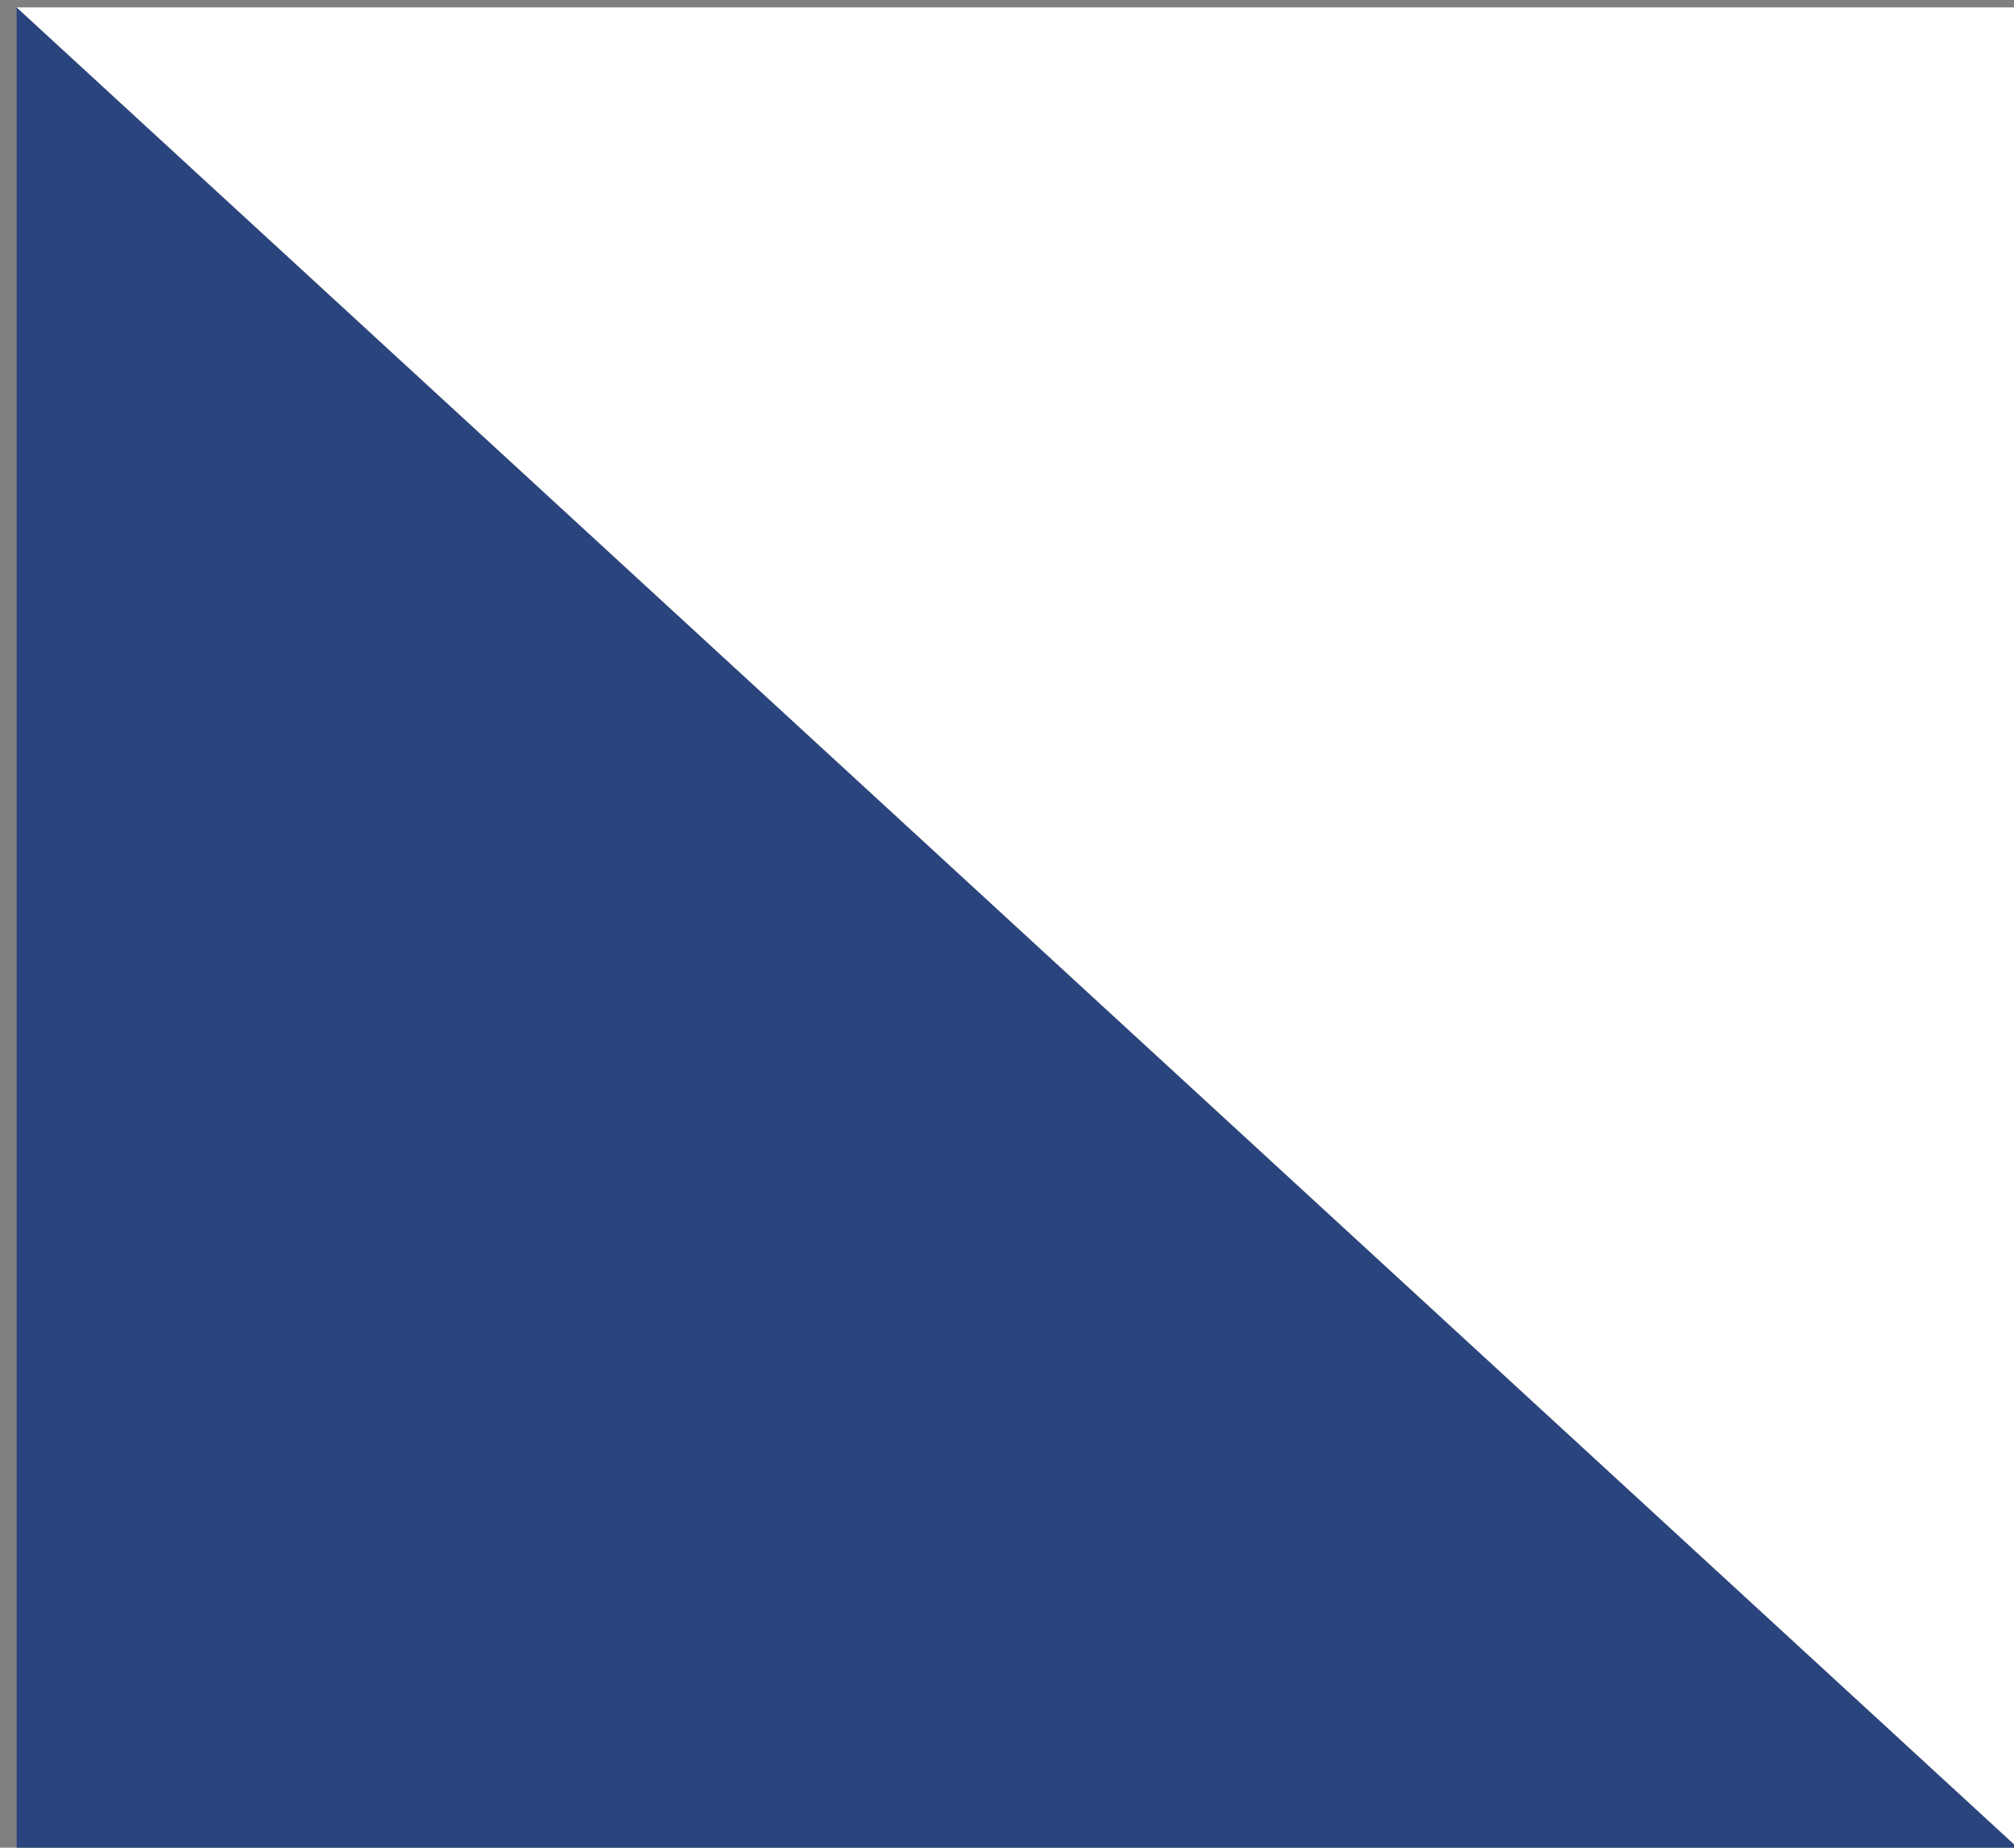 <svg xmlns="http://www.w3.org/2000/svg" xmlns:xlink="http://www.w3.org/1999/xlink" id="Warstwa_1" x="0px" y="0px" viewBox="0 0 109 100" style="enable-background:new 0 0 109 100;" xml:space="preserve"><rect x="0" y="0" width="109" height="100" fill="#808080" stroke="none"/><style type="text/css">	.st0{fill:#2A447D;}	.st1{fill:#FFFFFF;}</style><path id="Path_5" class="st0" d="M109.2,100H0.9V0.4L109.2,100z"></path><path id="Path_5_1_" class="st1" d="M0.9,0.4h108.3V100L0.9,0.4z"></path></svg>